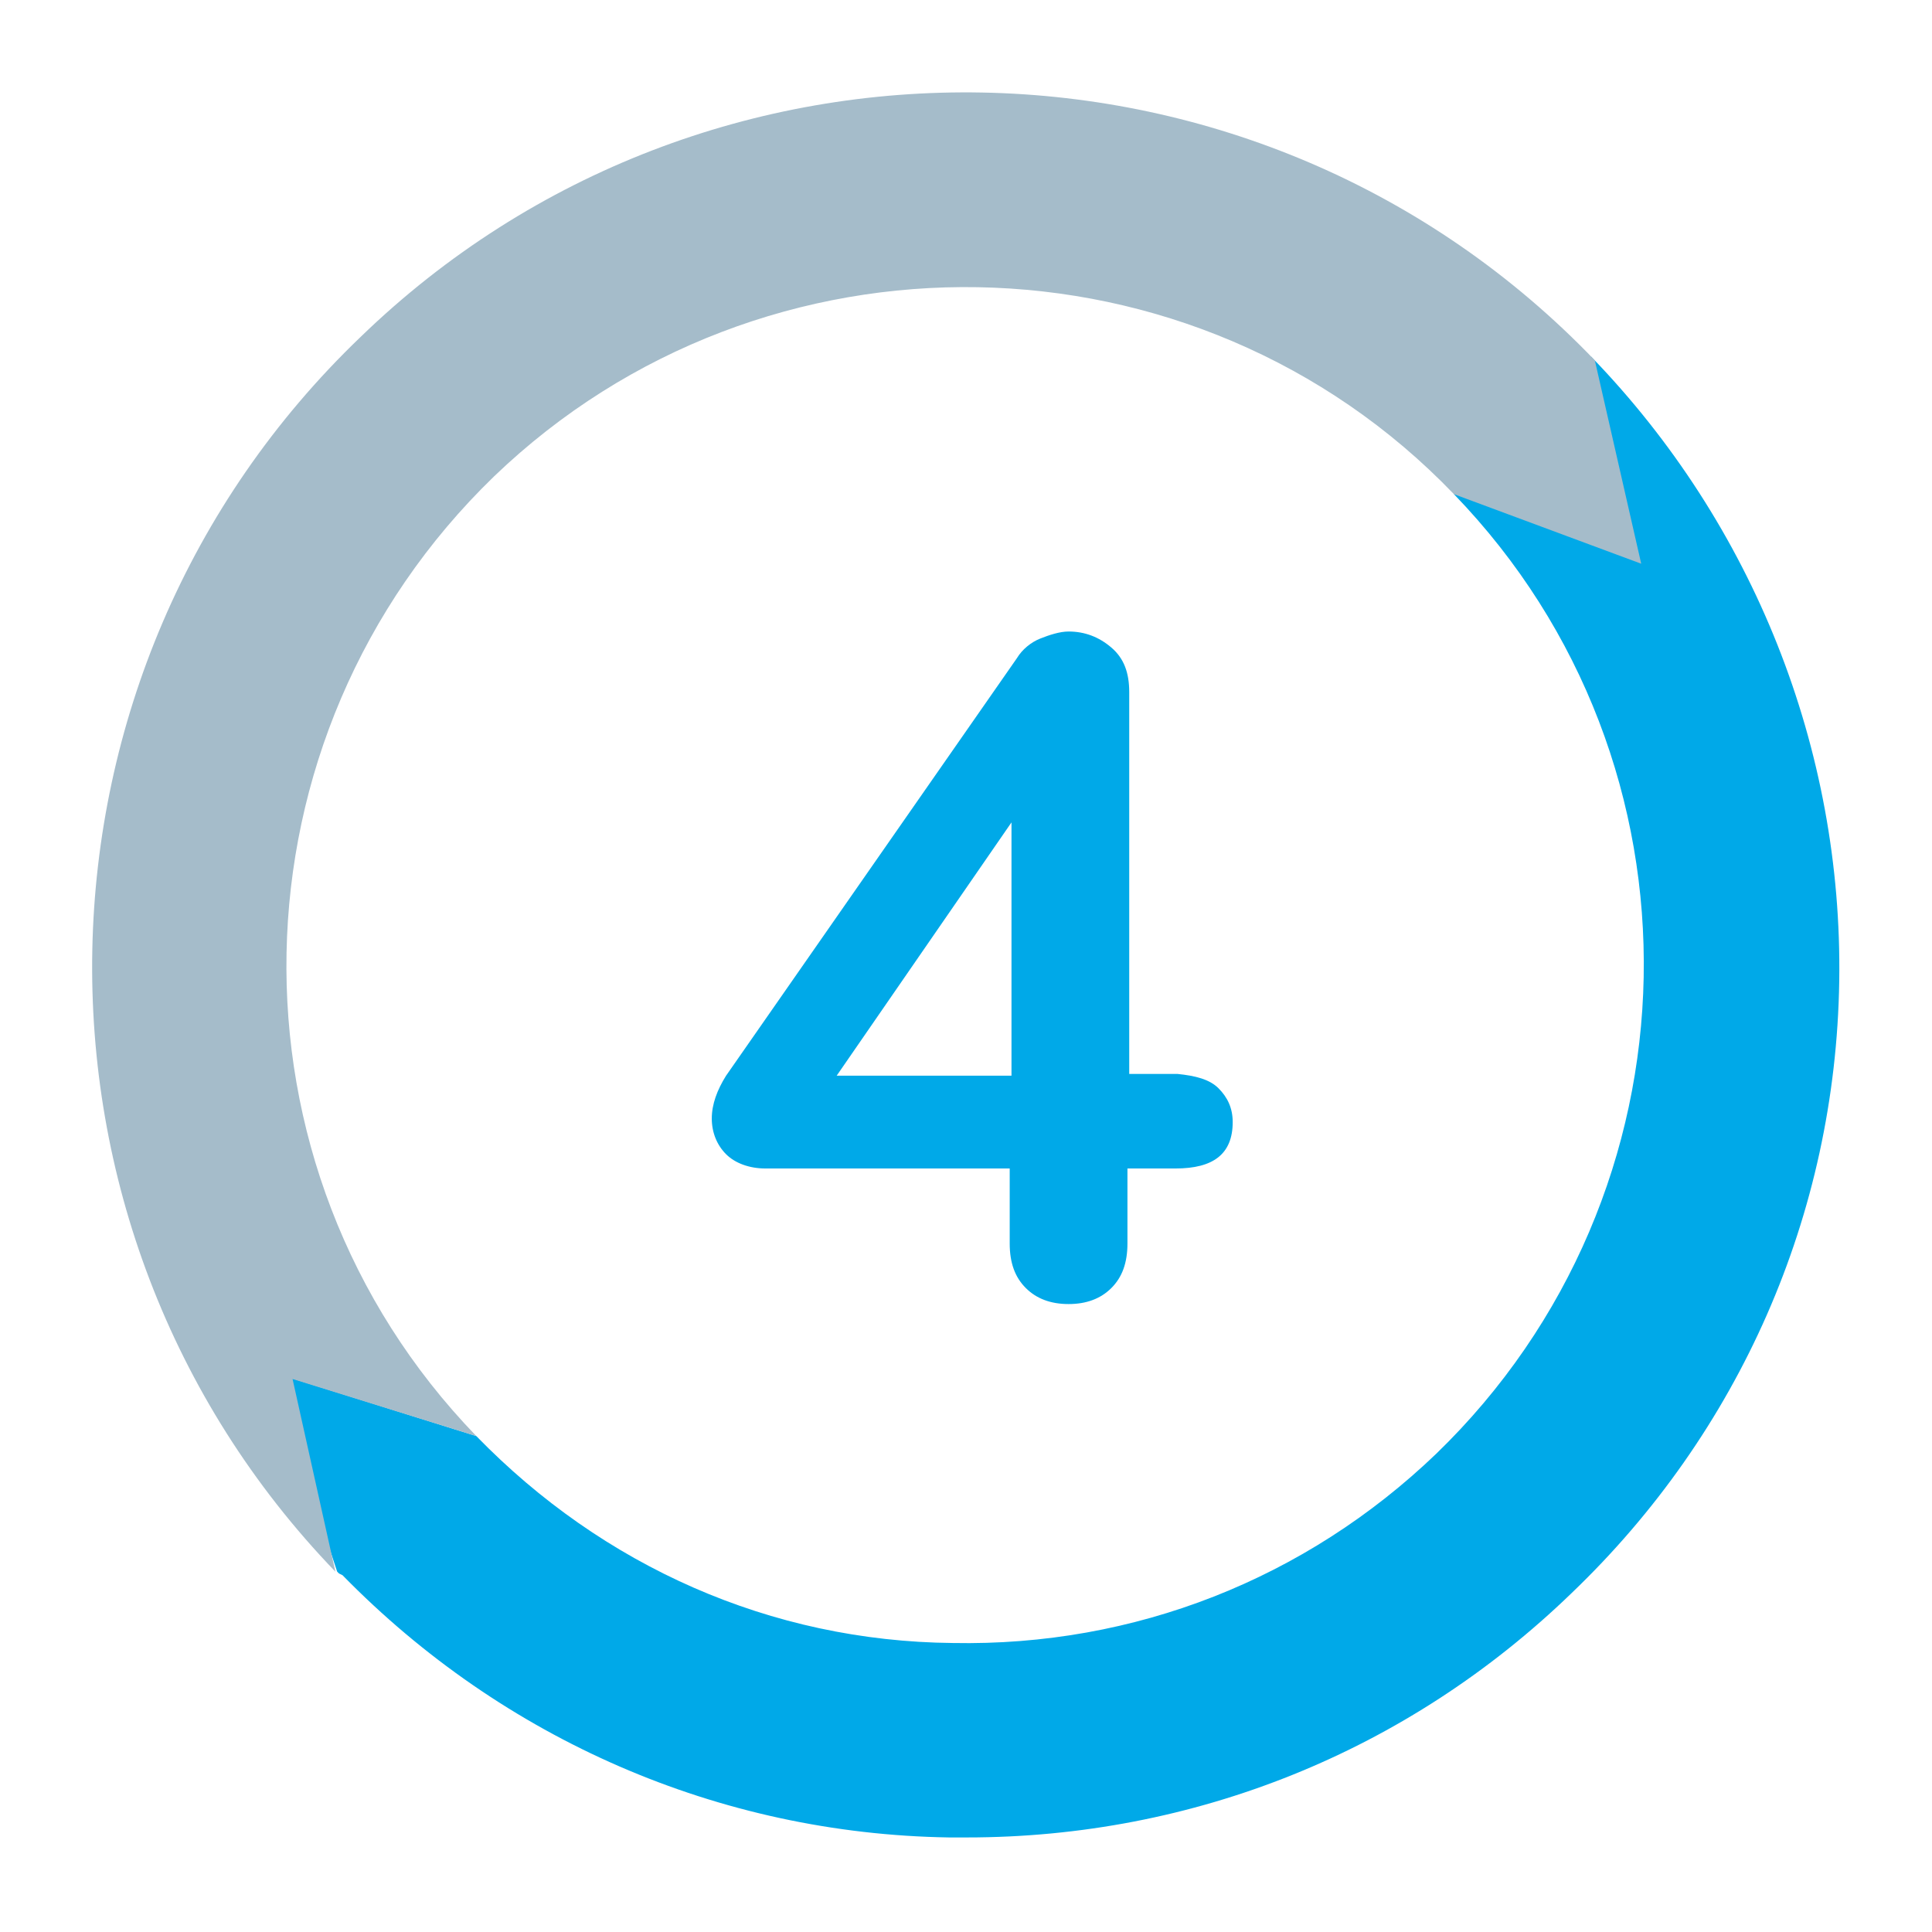 <?xml version="1.0" encoding="utf-8"?>
<!-- Generator: Adobe Illustrator 23.0.3, SVG Export Plug-In . SVG Version: 6.00 Build 0)  -->
<svg version="1.1" id="Livello_1" xmlns="http://www.w3.org/2000/svg" xmlns:xlink="http://www.w3.org/1999/xlink" x="0px" y="0px"
	 viewBox="0 0 108.3 108.3" style="enable-background:new 0 0 108.3 108.3;" xml:space="preserve">
<style type="text/css">
	.st0{fill:#00A9E8;}
	.st1{fill:#A5BCCA;}
</style>
<g>
	<g>
		<path class="st0" d="M68.3,61c0.5,0.5,0.8,1.1,0.8,1.9c0,1.8-1.1,2.6-3.2,2.6h-2.7v4.2c0,1.1-0.3,1.9-0.9,2.5
			c-0.6,0.6-1.4,0.9-2.4,0.9s-1.8-0.3-2.4-0.9c-0.6-0.6-0.9-1.4-0.9-2.5v-4.2H42.9c-0.9,0-1.7-0.3-2.2-0.8s-0.8-1.2-0.8-2
			c0-0.8,0.3-1.6,0.8-2.4L57,36.9c0.3-0.5,0.8-0.9,1.3-1.1s1.1-0.4,1.6-0.4c0.9,0,1.7,0.3,2.4,0.9c0.7,0.6,1,1.4,1,2.5v21.4H66
			C67,60.3,67.8,60.5,68.3,61z M46.9,60.3h9.8V46.1L46.9,60.3z"/>
	</g>
	<g>
		<g>
			<path class="st0" d="M19,88.2c0,0-0.1-0.1-0.1-0.1l0,0l-3.7-11.2l11.5,3.6l0,0c7.1,7.3,16.5,11.5,26.7,11.6
				c10.2,0.2,19.8-3.6,27.1-10.6c15.1-14.6,15.6-38.7,1-53.8l7.7-7.7c9.1,9.4,14.1,22,13.9,35c-0.2,13.1-5.6,25.3-15,34.3
				c-9.2,8.9-21.2,13.7-33.9,13.7c-0.3,0-0.6,0-1,0c-12.9-0.2-25-5.5-34-14.7"/>
		</g>
		<g>
			<path class="st1" d="M81.5,27.7c-14.5-15.1-38.7-15.5-53.8-1c-15.1,14.6-15.6,38.7-1,53.8l-10.3-3.2l2.4,10.8
				C0.1,68.7,0.7,37.6,20.2,18.9C39.6,0.1,70.7,0.7,89.4,20.2l0,0L92,31.6"/>
		</g>
	</g>
</g>
</svg>
